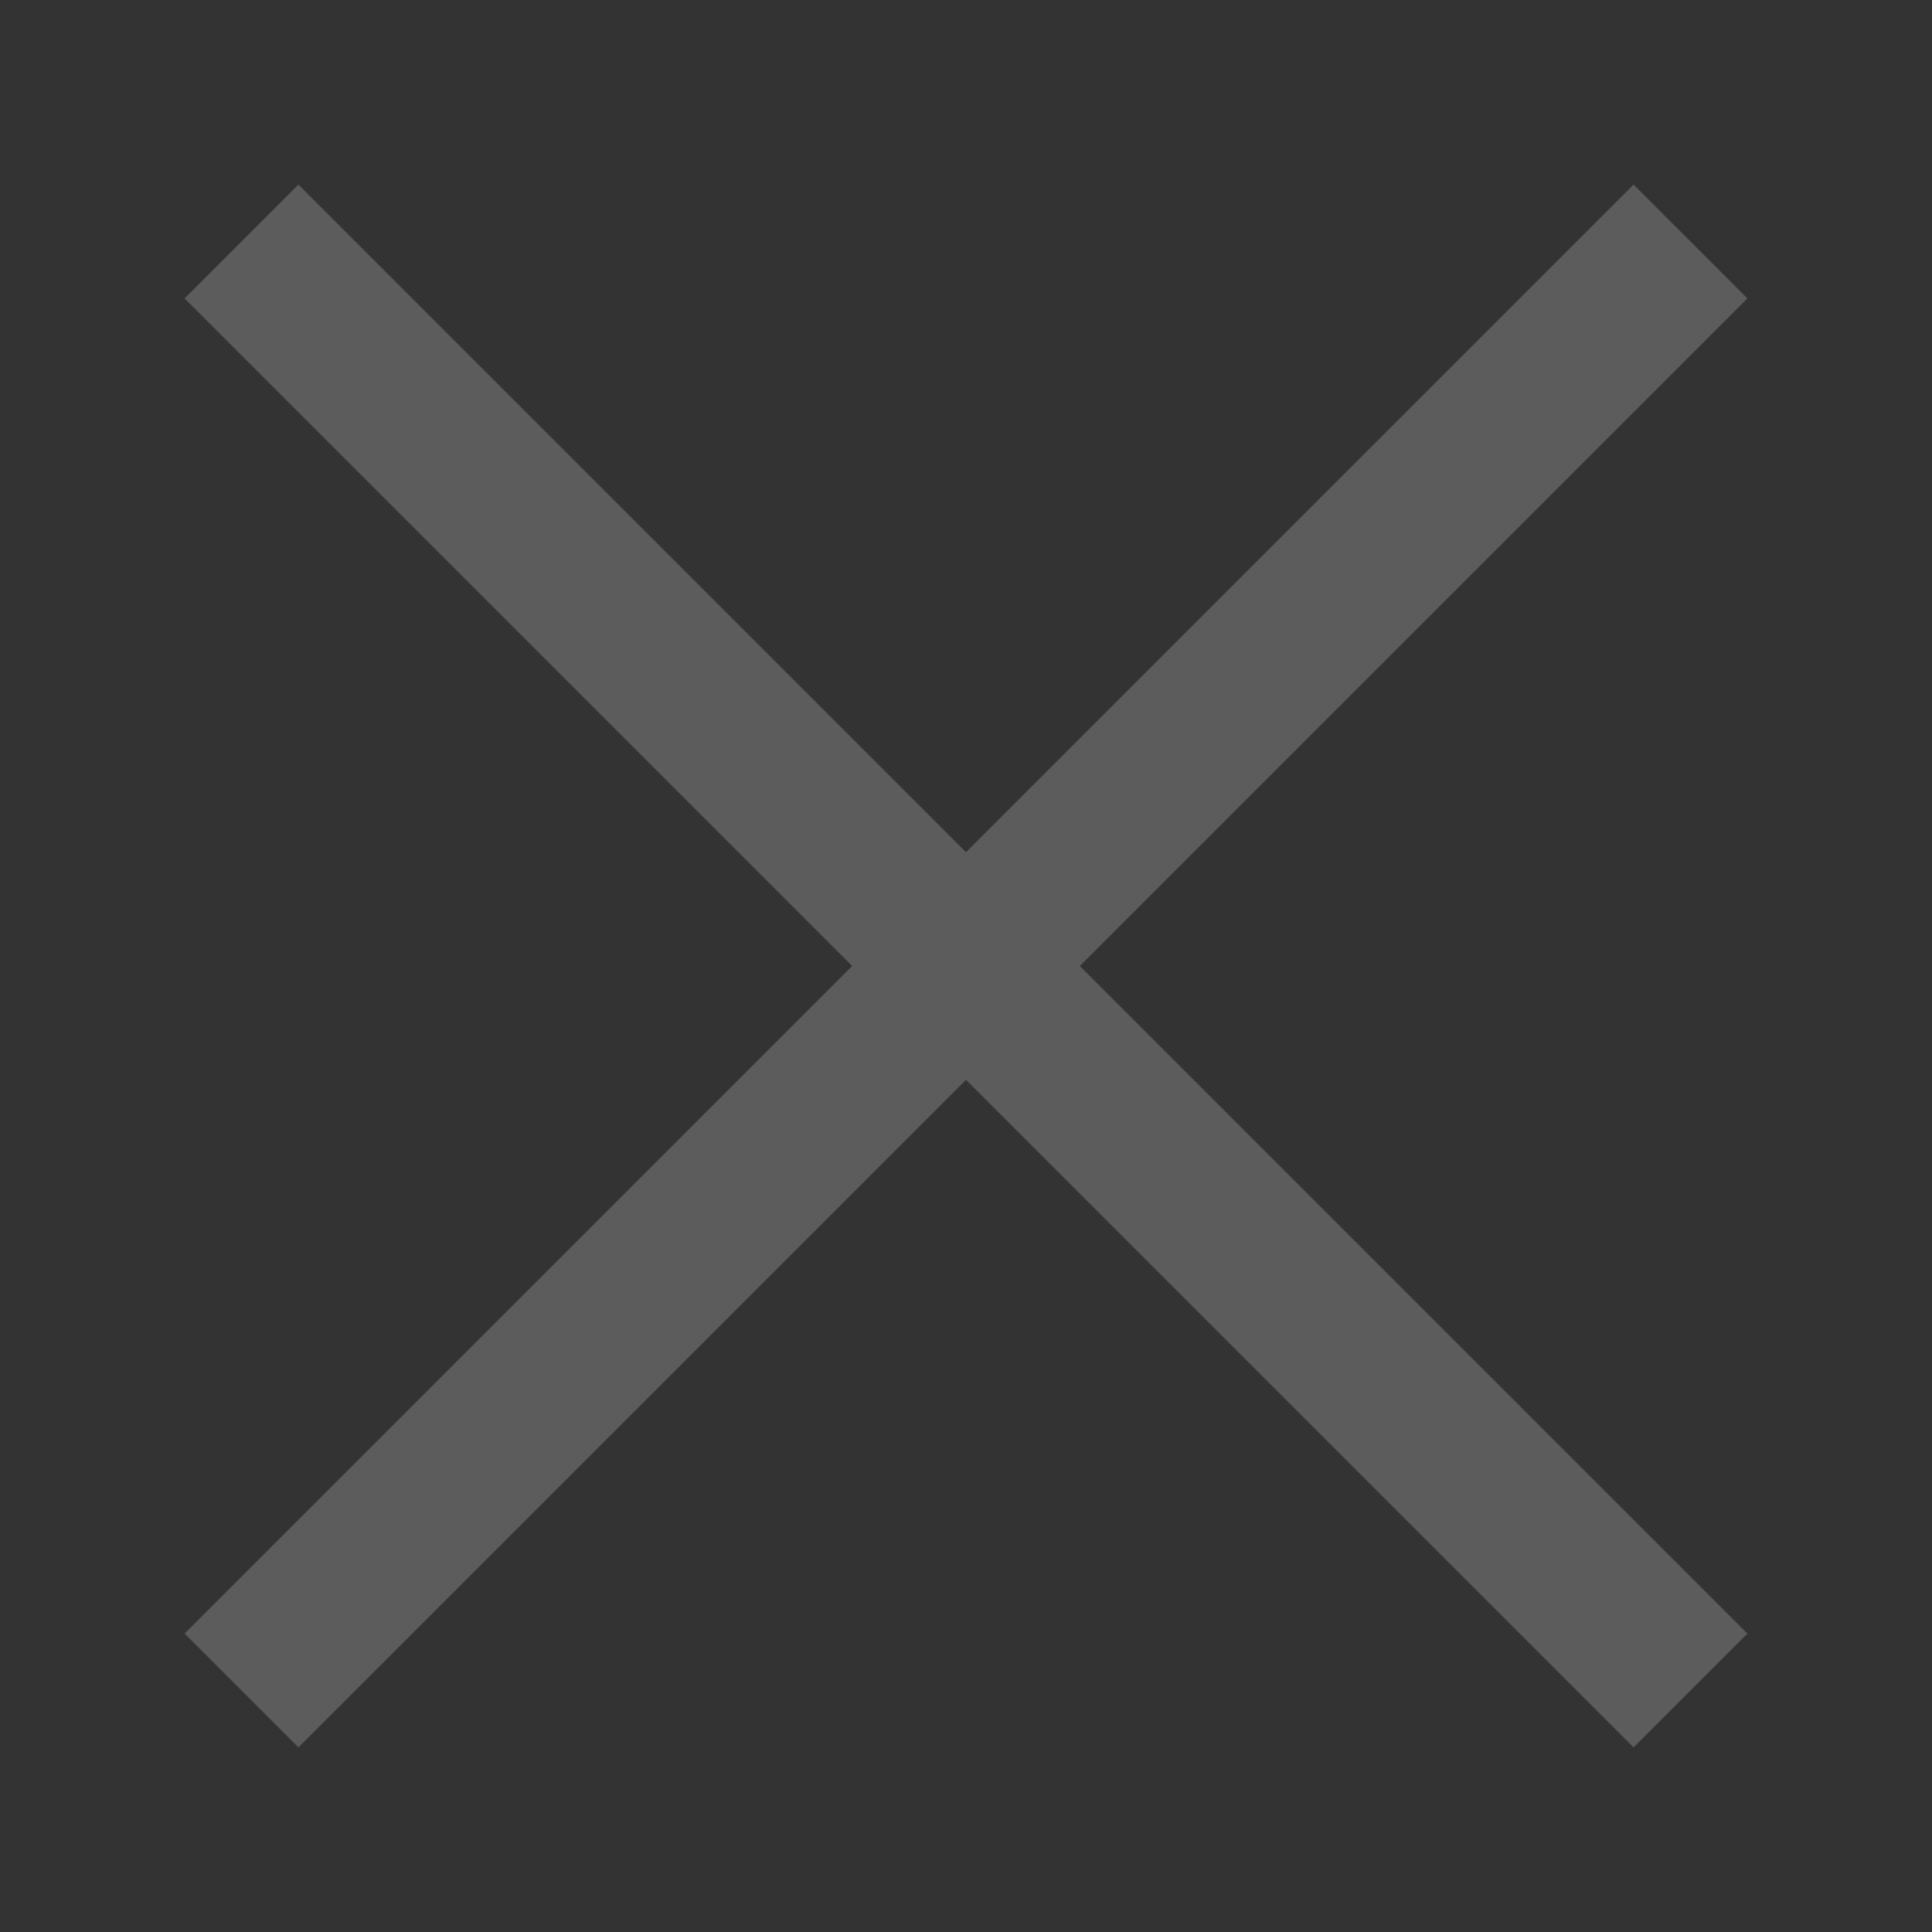 <?xml version="1.0" encoding="UTF-8"?> <svg xmlns="http://www.w3.org/2000/svg" width="12" height="12" viewBox="0 0 12 12" fill="none"><rect x="0" y="0" width="12" height="12" fill="#333333" stroke="none"/><g opacity="0.2"><path d="M10.5 1.5L1.5 10.5" stroke="white"></path><path d="M1.5 1.5L10.5 10.5" stroke="white"></path></g></svg> 